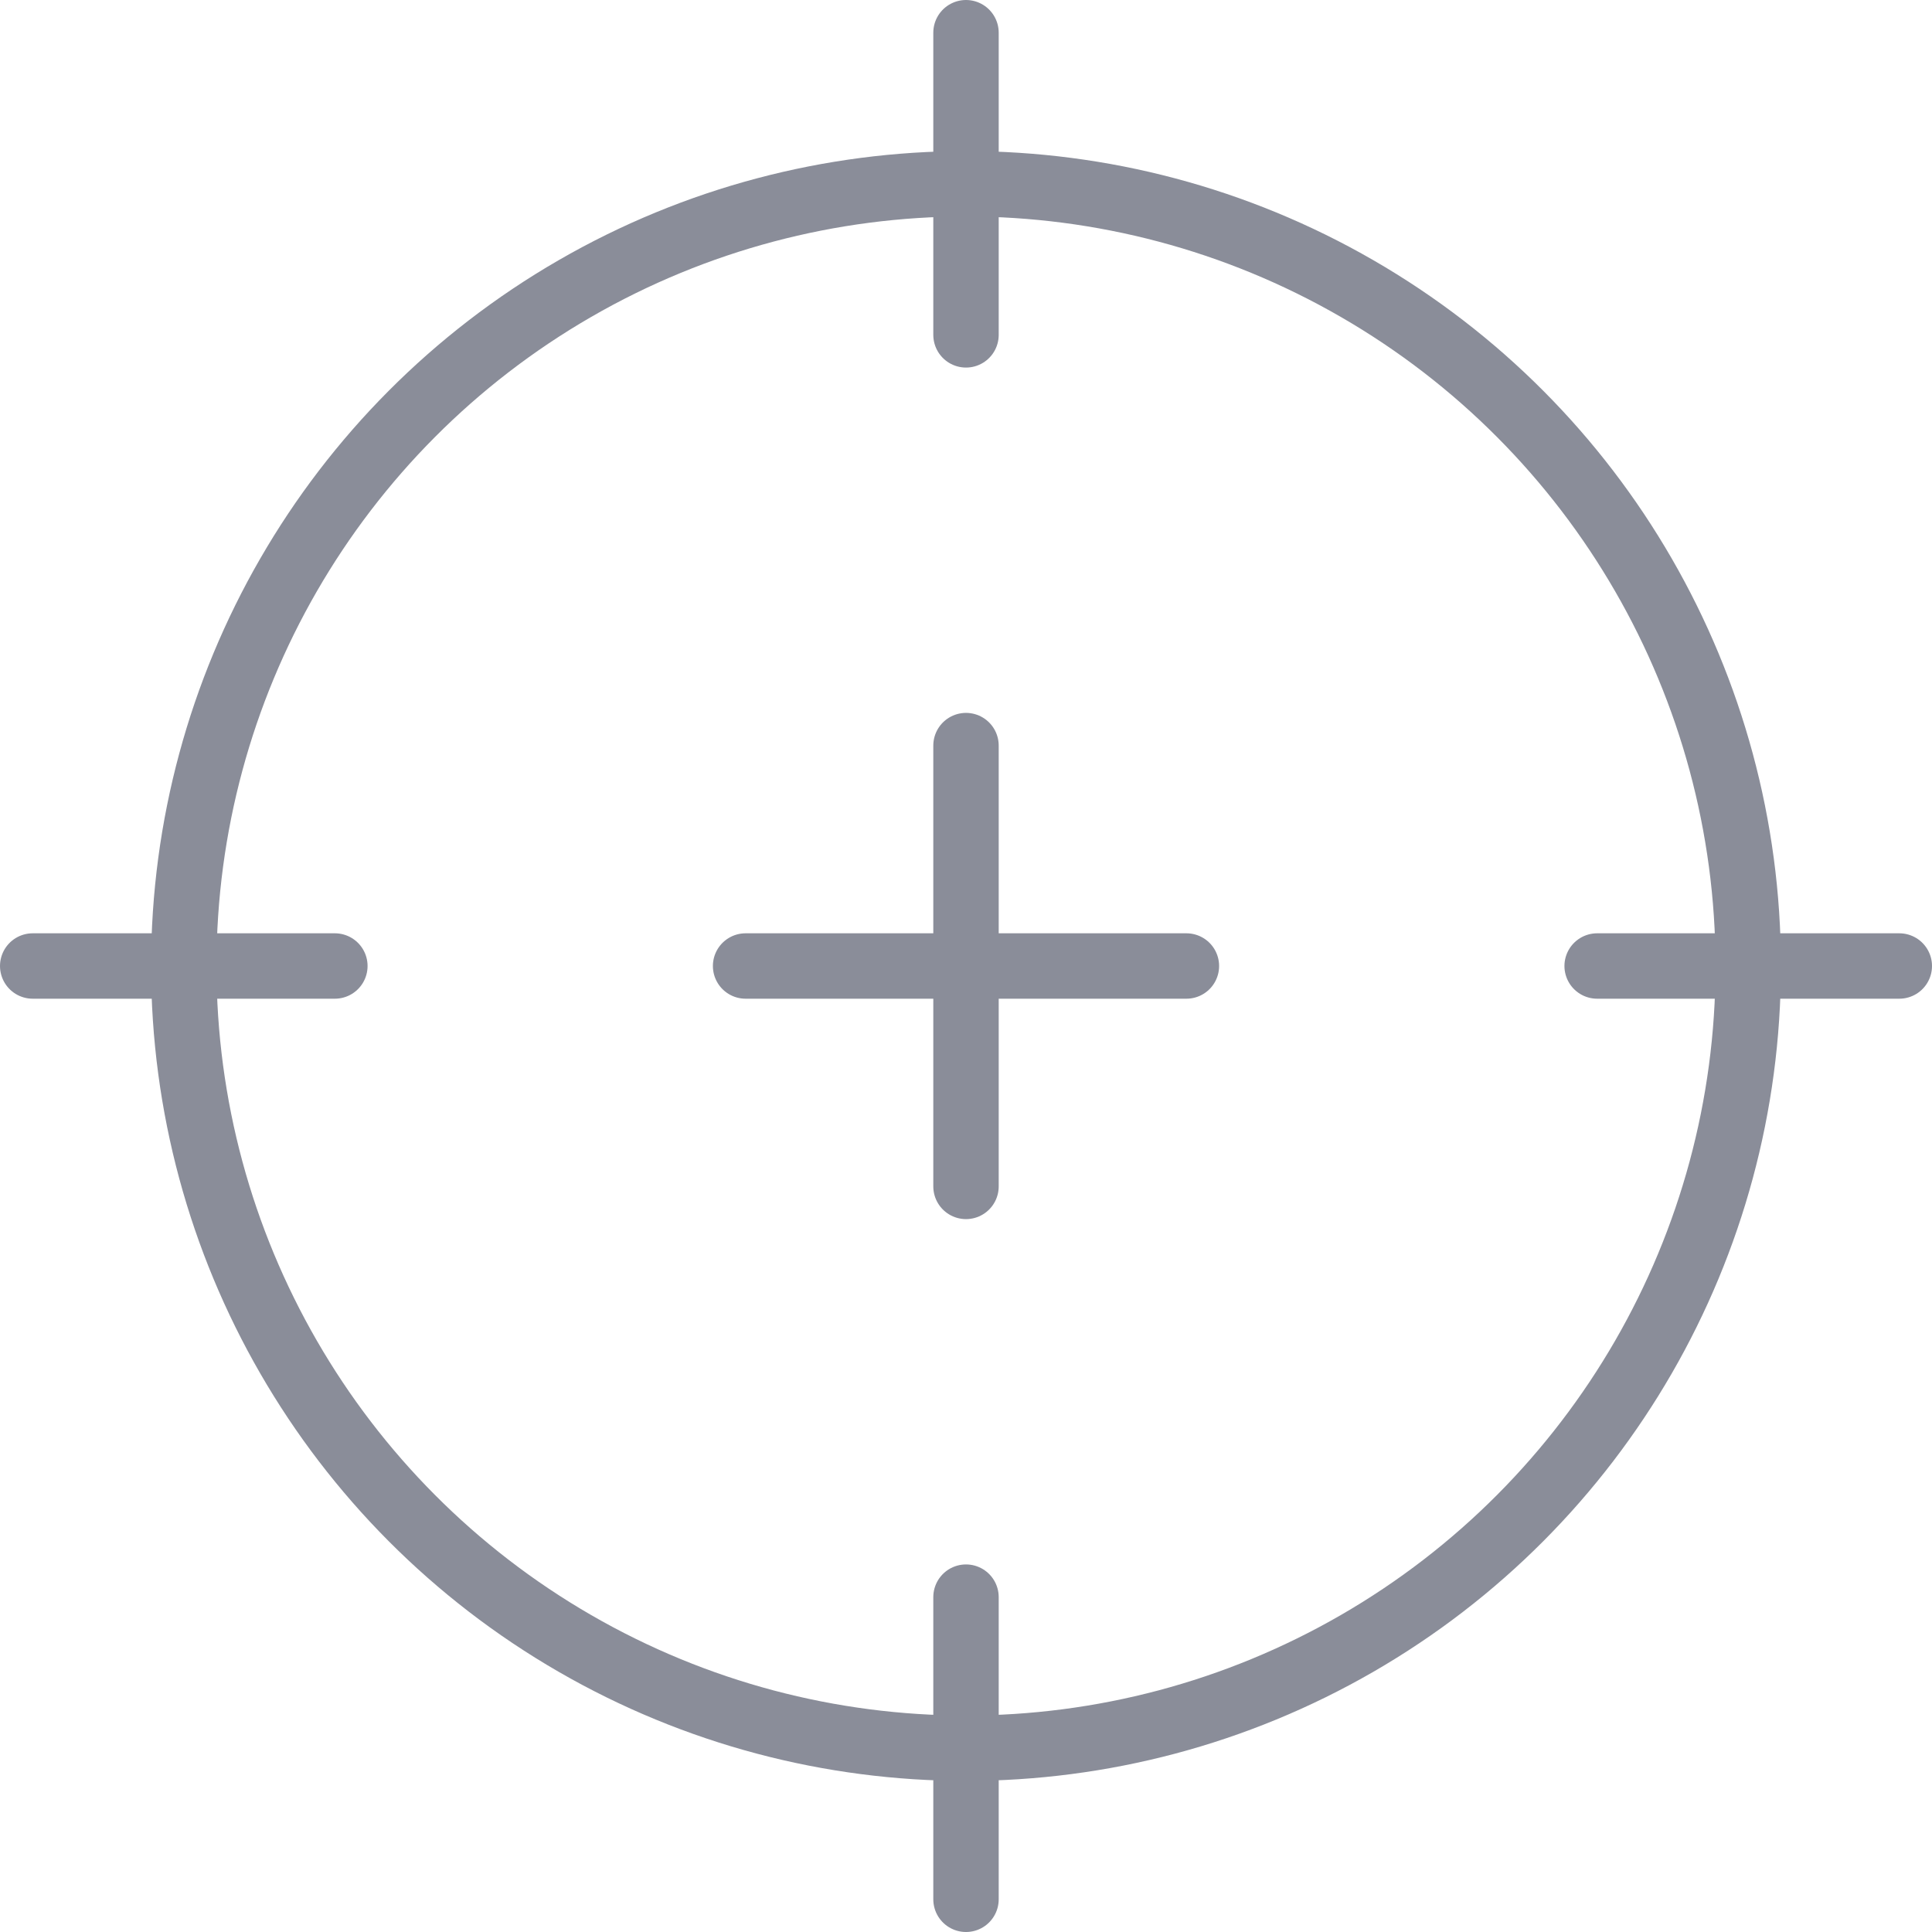<svg xmlns="http://www.w3.org/2000/svg" viewBox="0 0 29.54 29.54"><defs><style>.cls-1{fill:none;stroke:#8a8d99;stroke-linecap:round;stroke-linejoin:round}</style></defs><title>icon-precis</title><path class="cls-1" d="M14.77 11.4v6.74m-3.37-3.37h6.74m6.28 0h4.62m-28.54 0h4.62m9.65-9.65V.5m0 28.54v-4.62"/><circle class="cls-1" cx="14.77" cy="14.77" r="11.96"/></svg>